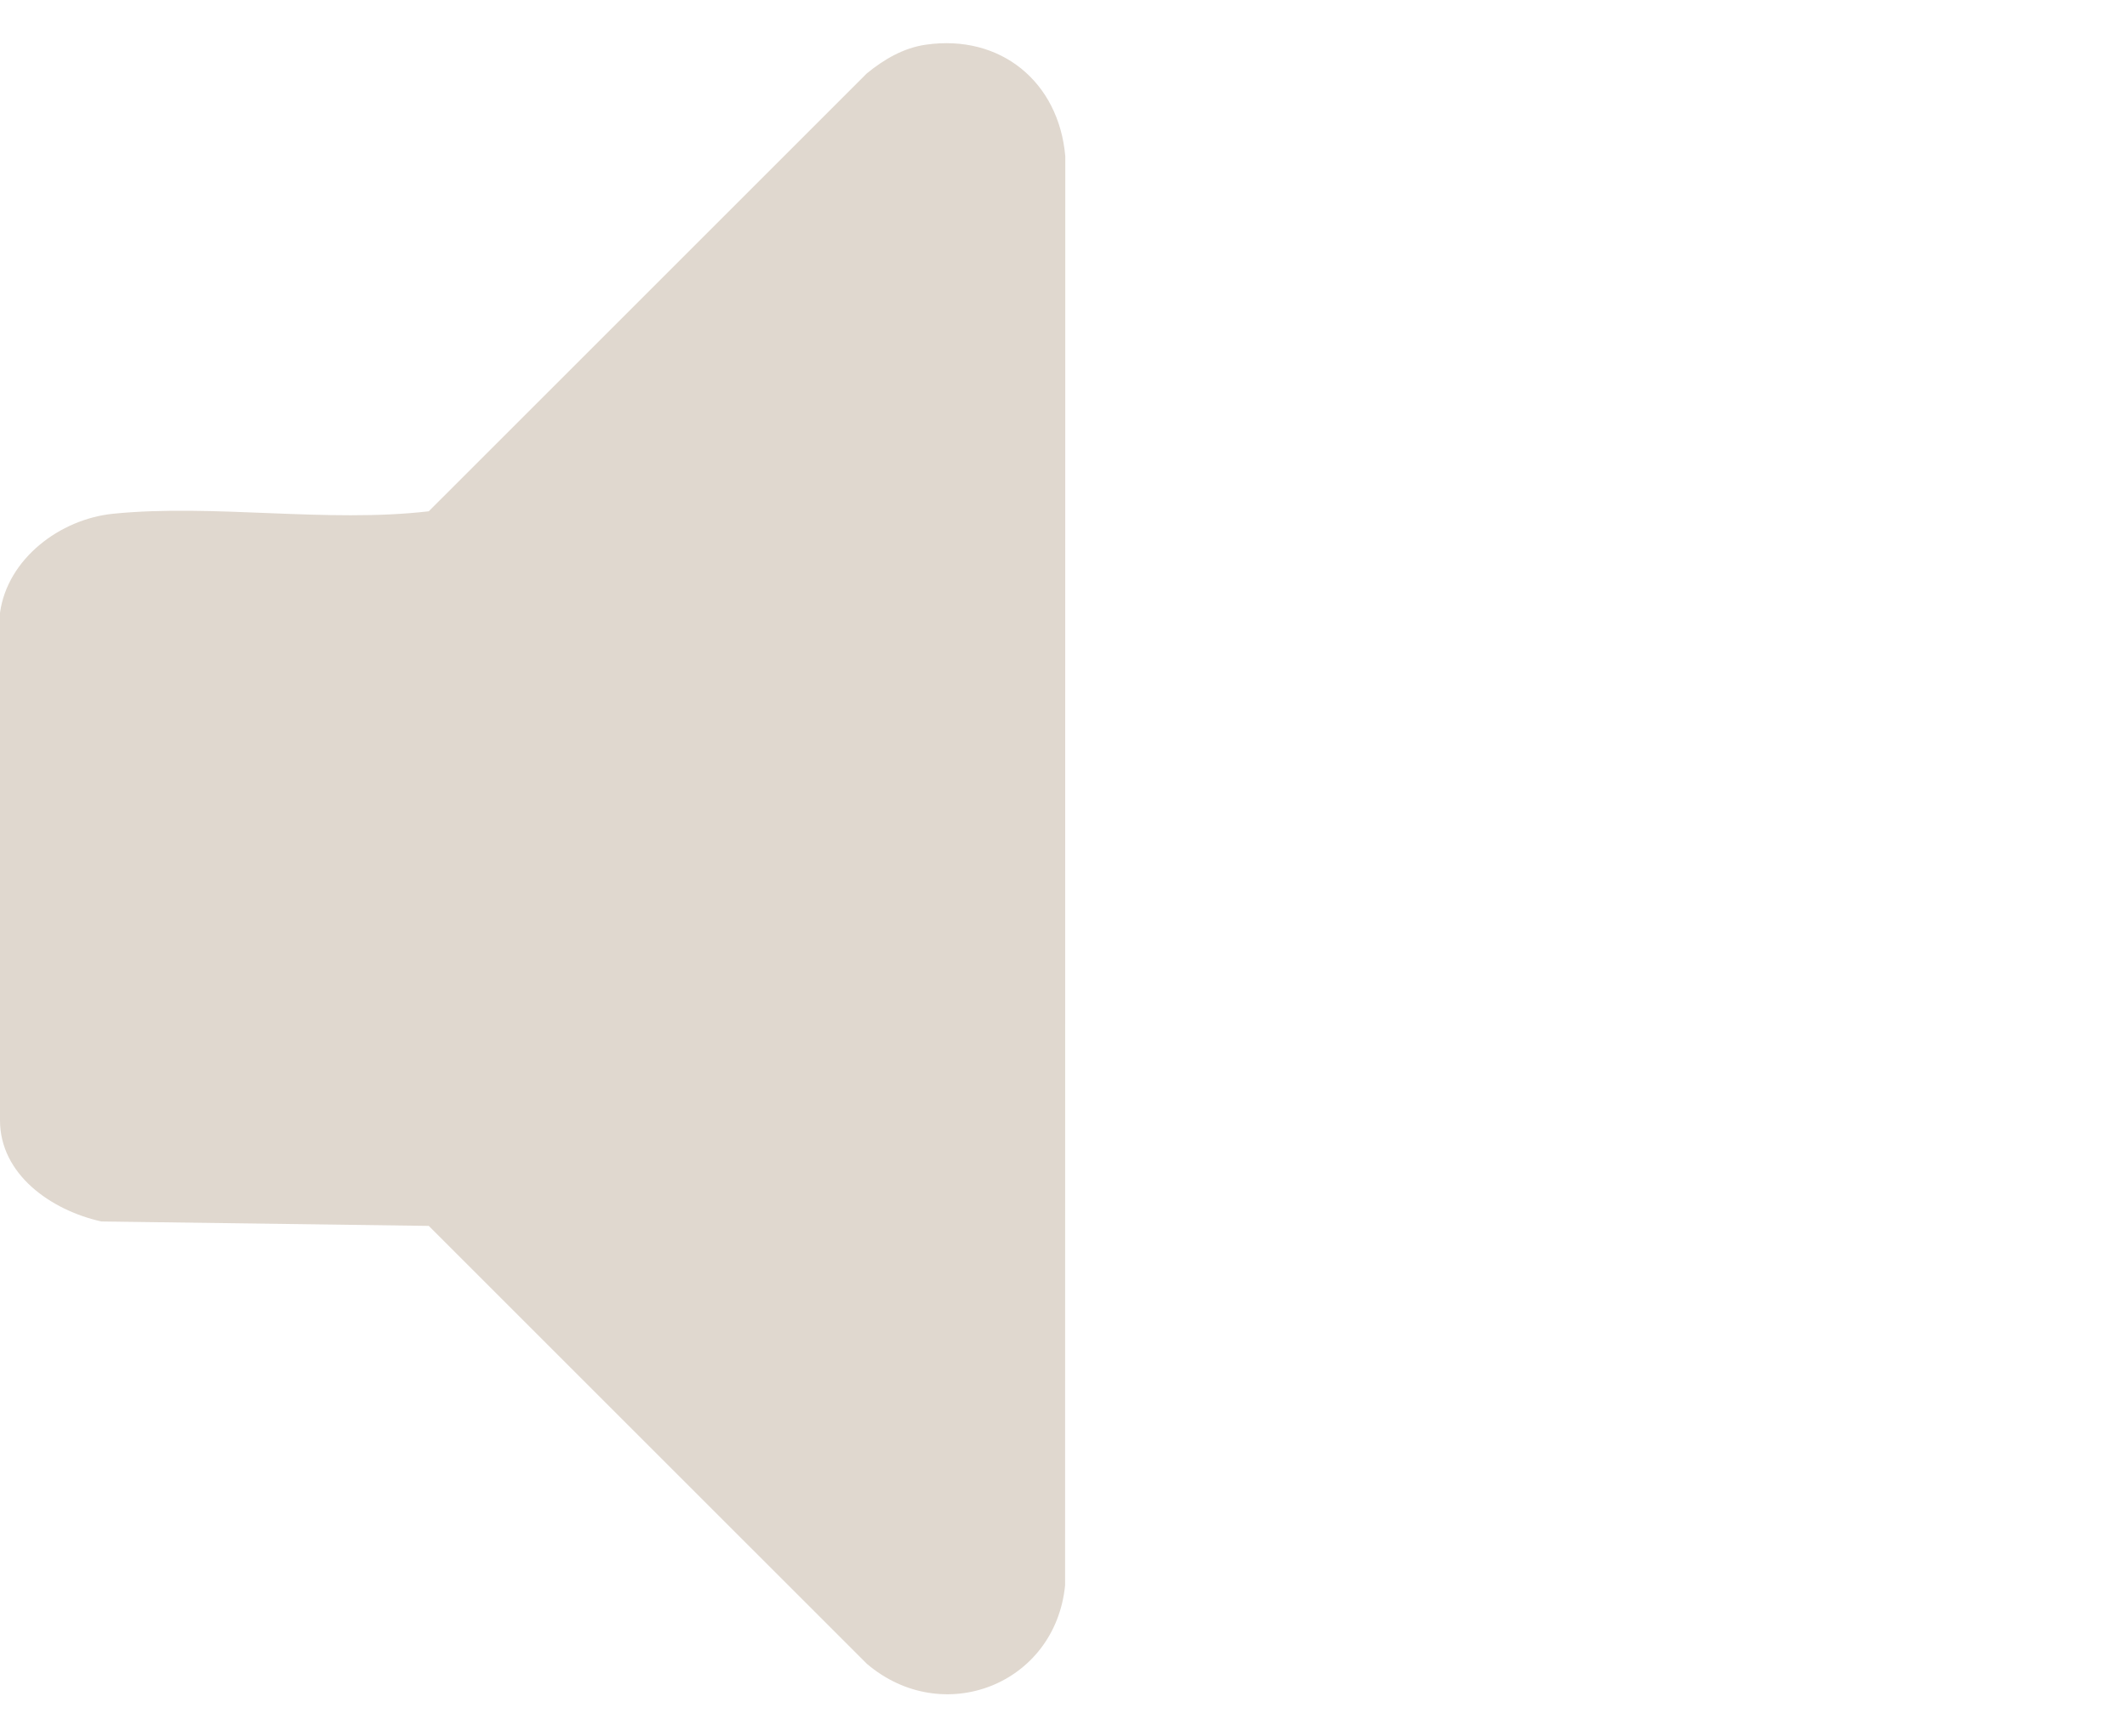 <?xml version="1.0" encoding="UTF-8"?> <svg xmlns="http://www.w3.org/2000/svg" id="_Слой_1" data-name=" Слой 1" viewBox="0 0 345.32 281.87"><defs><style> .cls-1 { fill: #e0d8cf; } </style></defs><path class="cls-1" d="M150.29,7.26c12.15-1.76,21.62,6.04,22.66,18.12l-.03,232.07c-1.6,16.13-19.87,23.24-32.19,12.74l-71.12-71.11-53.17-.72C8.21,196.51,0,190.69,0,181.93v-82.42c1.22-8.77,9.73-15.21,18.36-16.08,16.27-1.64,34.76,1.53,51.25-.4L140.73,11.92c2.77-2.27,5.95-4.14,9.56-4.66Z"></path></svg> 